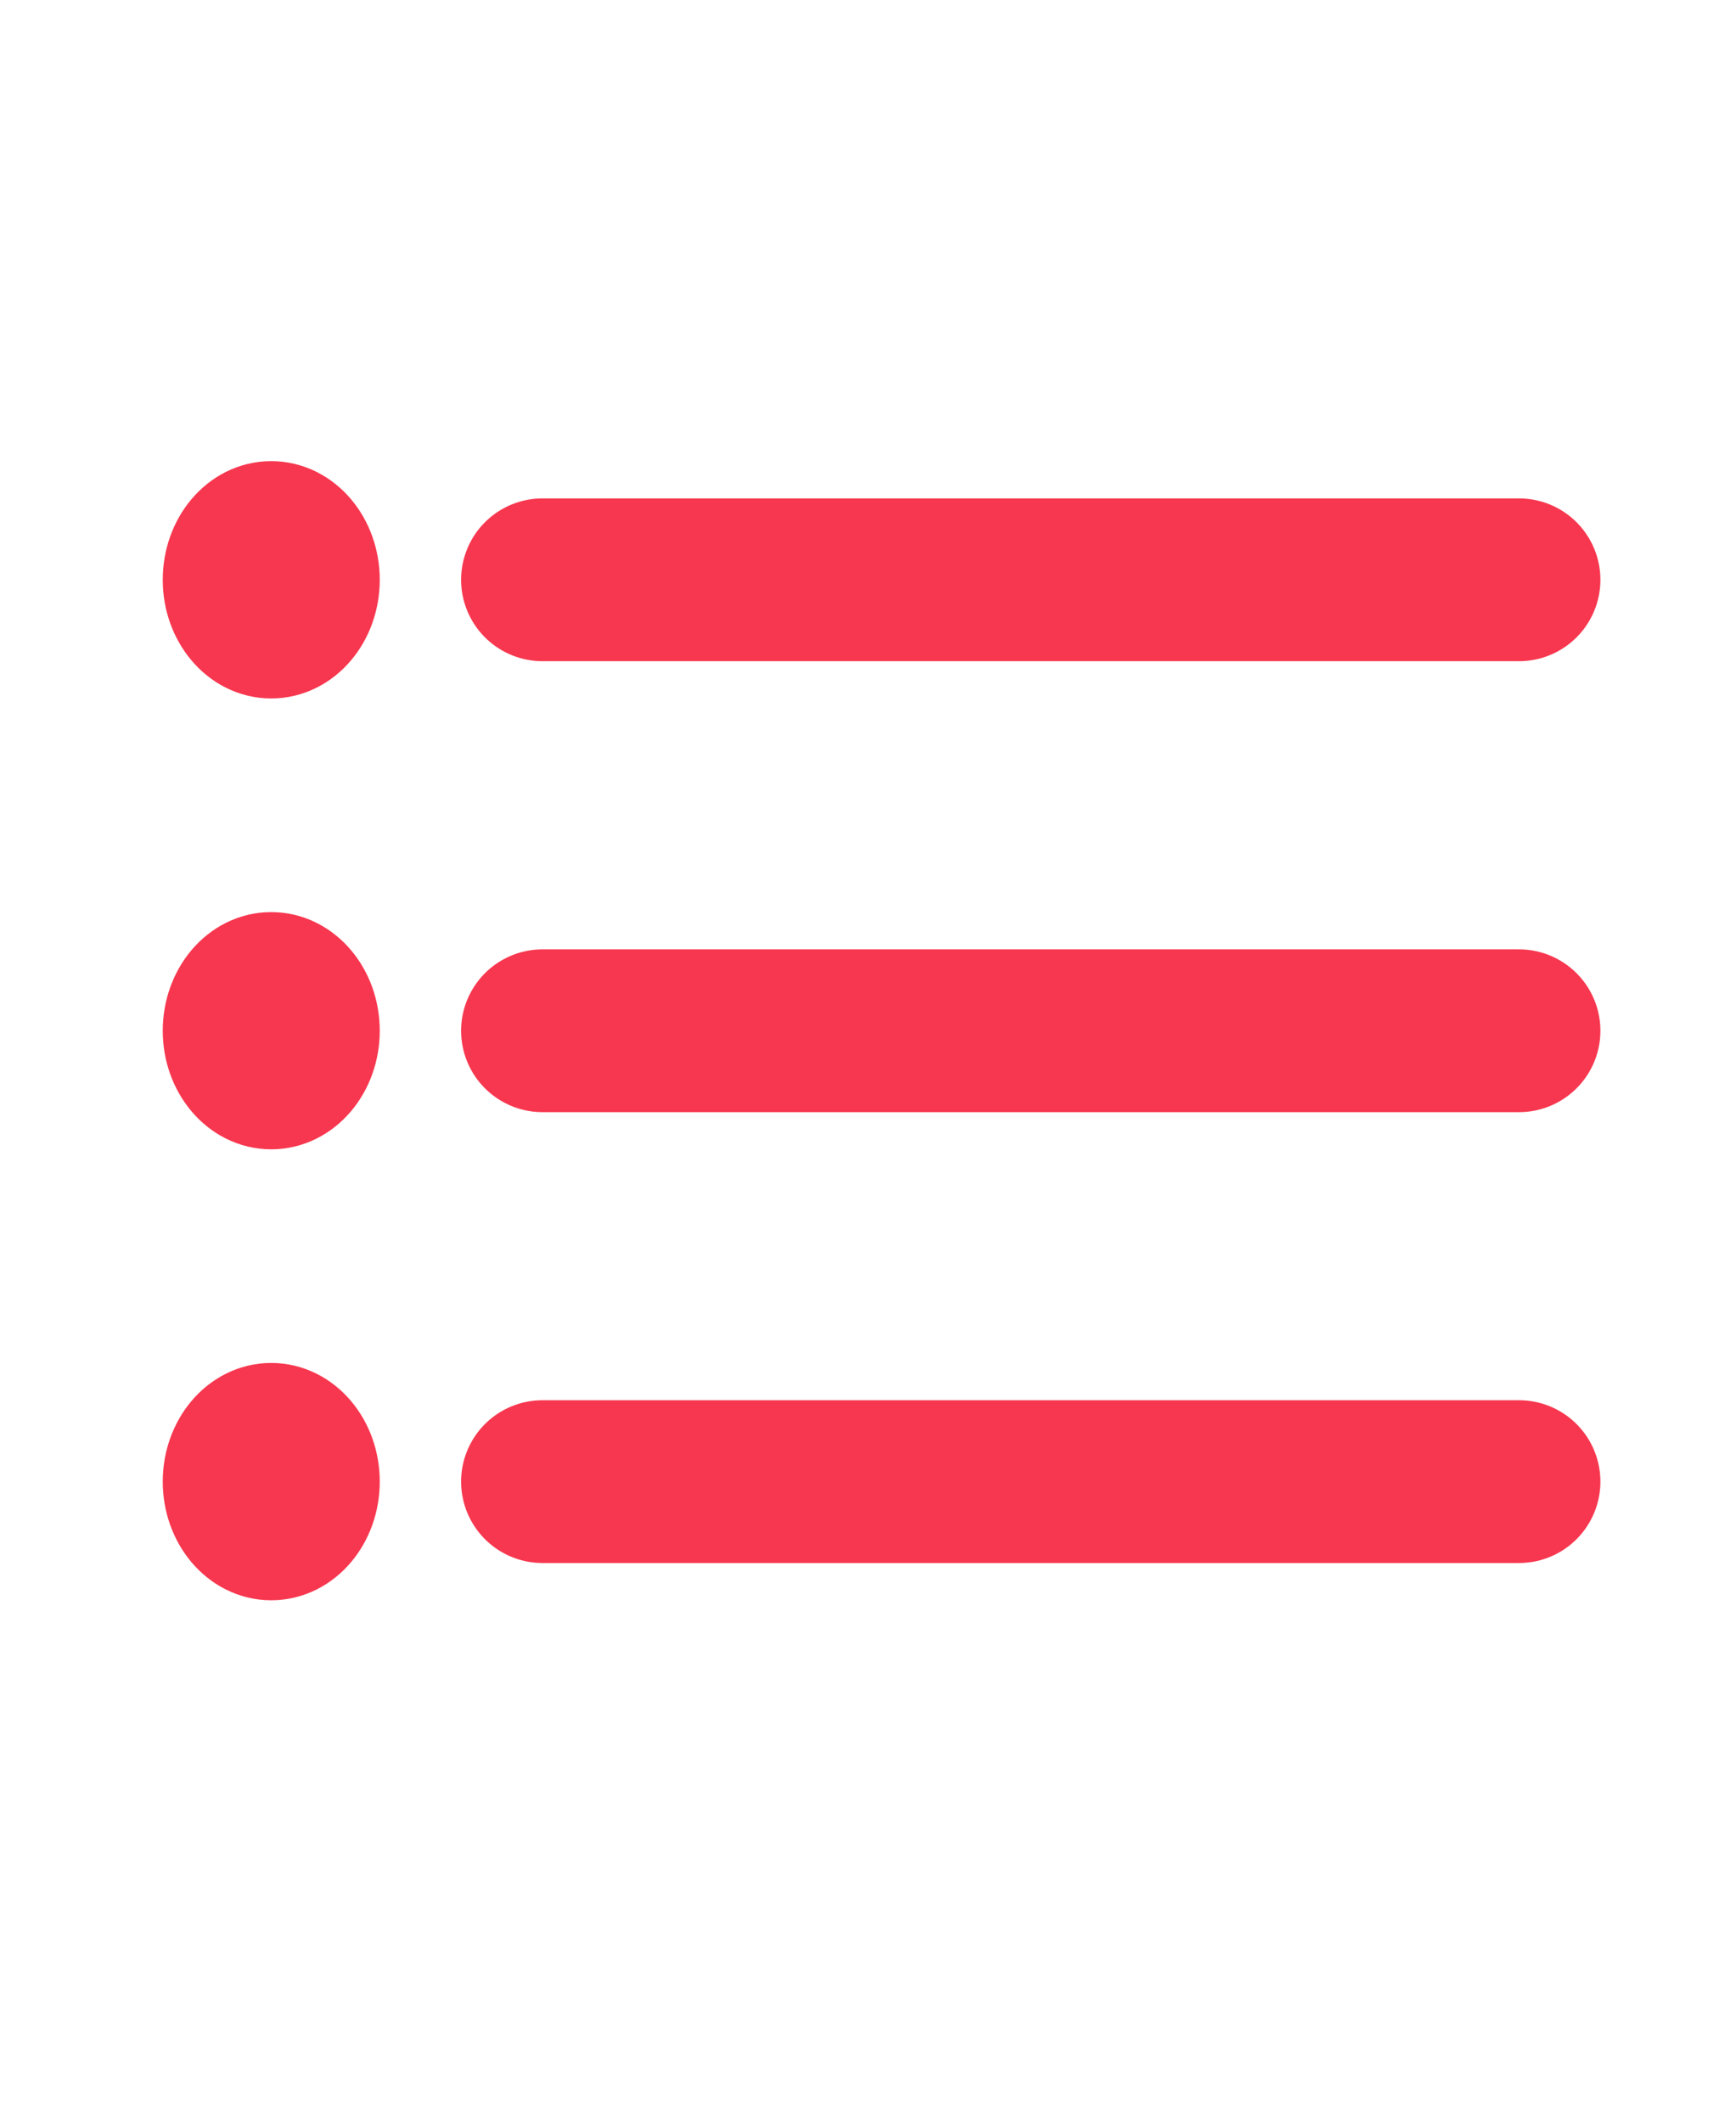 <?xml version="1.0" encoding="utf-8"?>
<svg xmlns="http://www.w3.org/2000/svg" fill="none" height="100%" overflow="visible" preserveAspectRatio="none" style="display: block;" viewBox="0 0 18 22" width="100%">
<g id="list-outline">
<path d="M5.625 6.012H15.75M5.625 10.688H15.75M5.625 15.363H15.75" id="Vector" stroke="#F7374F" stroke-linecap="round" stroke-linejoin="round" stroke-width="1.688"/>
<path d="M2.812 6.68C3.123 6.68 3.375 6.381 3.375 6.012C3.375 5.643 3.123 5.344 2.812 5.344C2.502 5.344 2.25 5.643 2.25 6.012C2.25 6.381 2.502 6.68 2.812 6.68Z" id="Vector_2" stroke="#F7374F" stroke-linecap="round" stroke-linejoin="round" stroke-width="1.125"/>
<path d="M2.812 11.355C3.123 11.355 3.375 11.056 3.375 10.688C3.375 10.319 3.123 10.02 2.812 10.02C2.502 10.02 2.25 10.319 2.25 10.688C2.25 11.056 2.502 11.355 2.812 11.355Z" id="Vector_3" stroke="#F7374F" stroke-linecap="round" stroke-linejoin="round" stroke-width="1.125"/>
<path d="M2.812 16.031C3.123 16.031 3.375 15.732 3.375 15.363C3.375 14.994 3.123 14.695 2.812 14.695C2.502 14.695 2.25 14.994 2.25 15.363C2.25 15.732 2.502 16.031 2.812 16.031Z" id="Vector_4" stroke="#F7374F" stroke-linecap="round" stroke-linejoin="round" stroke-width="1.125"/>
</g>
</svg>